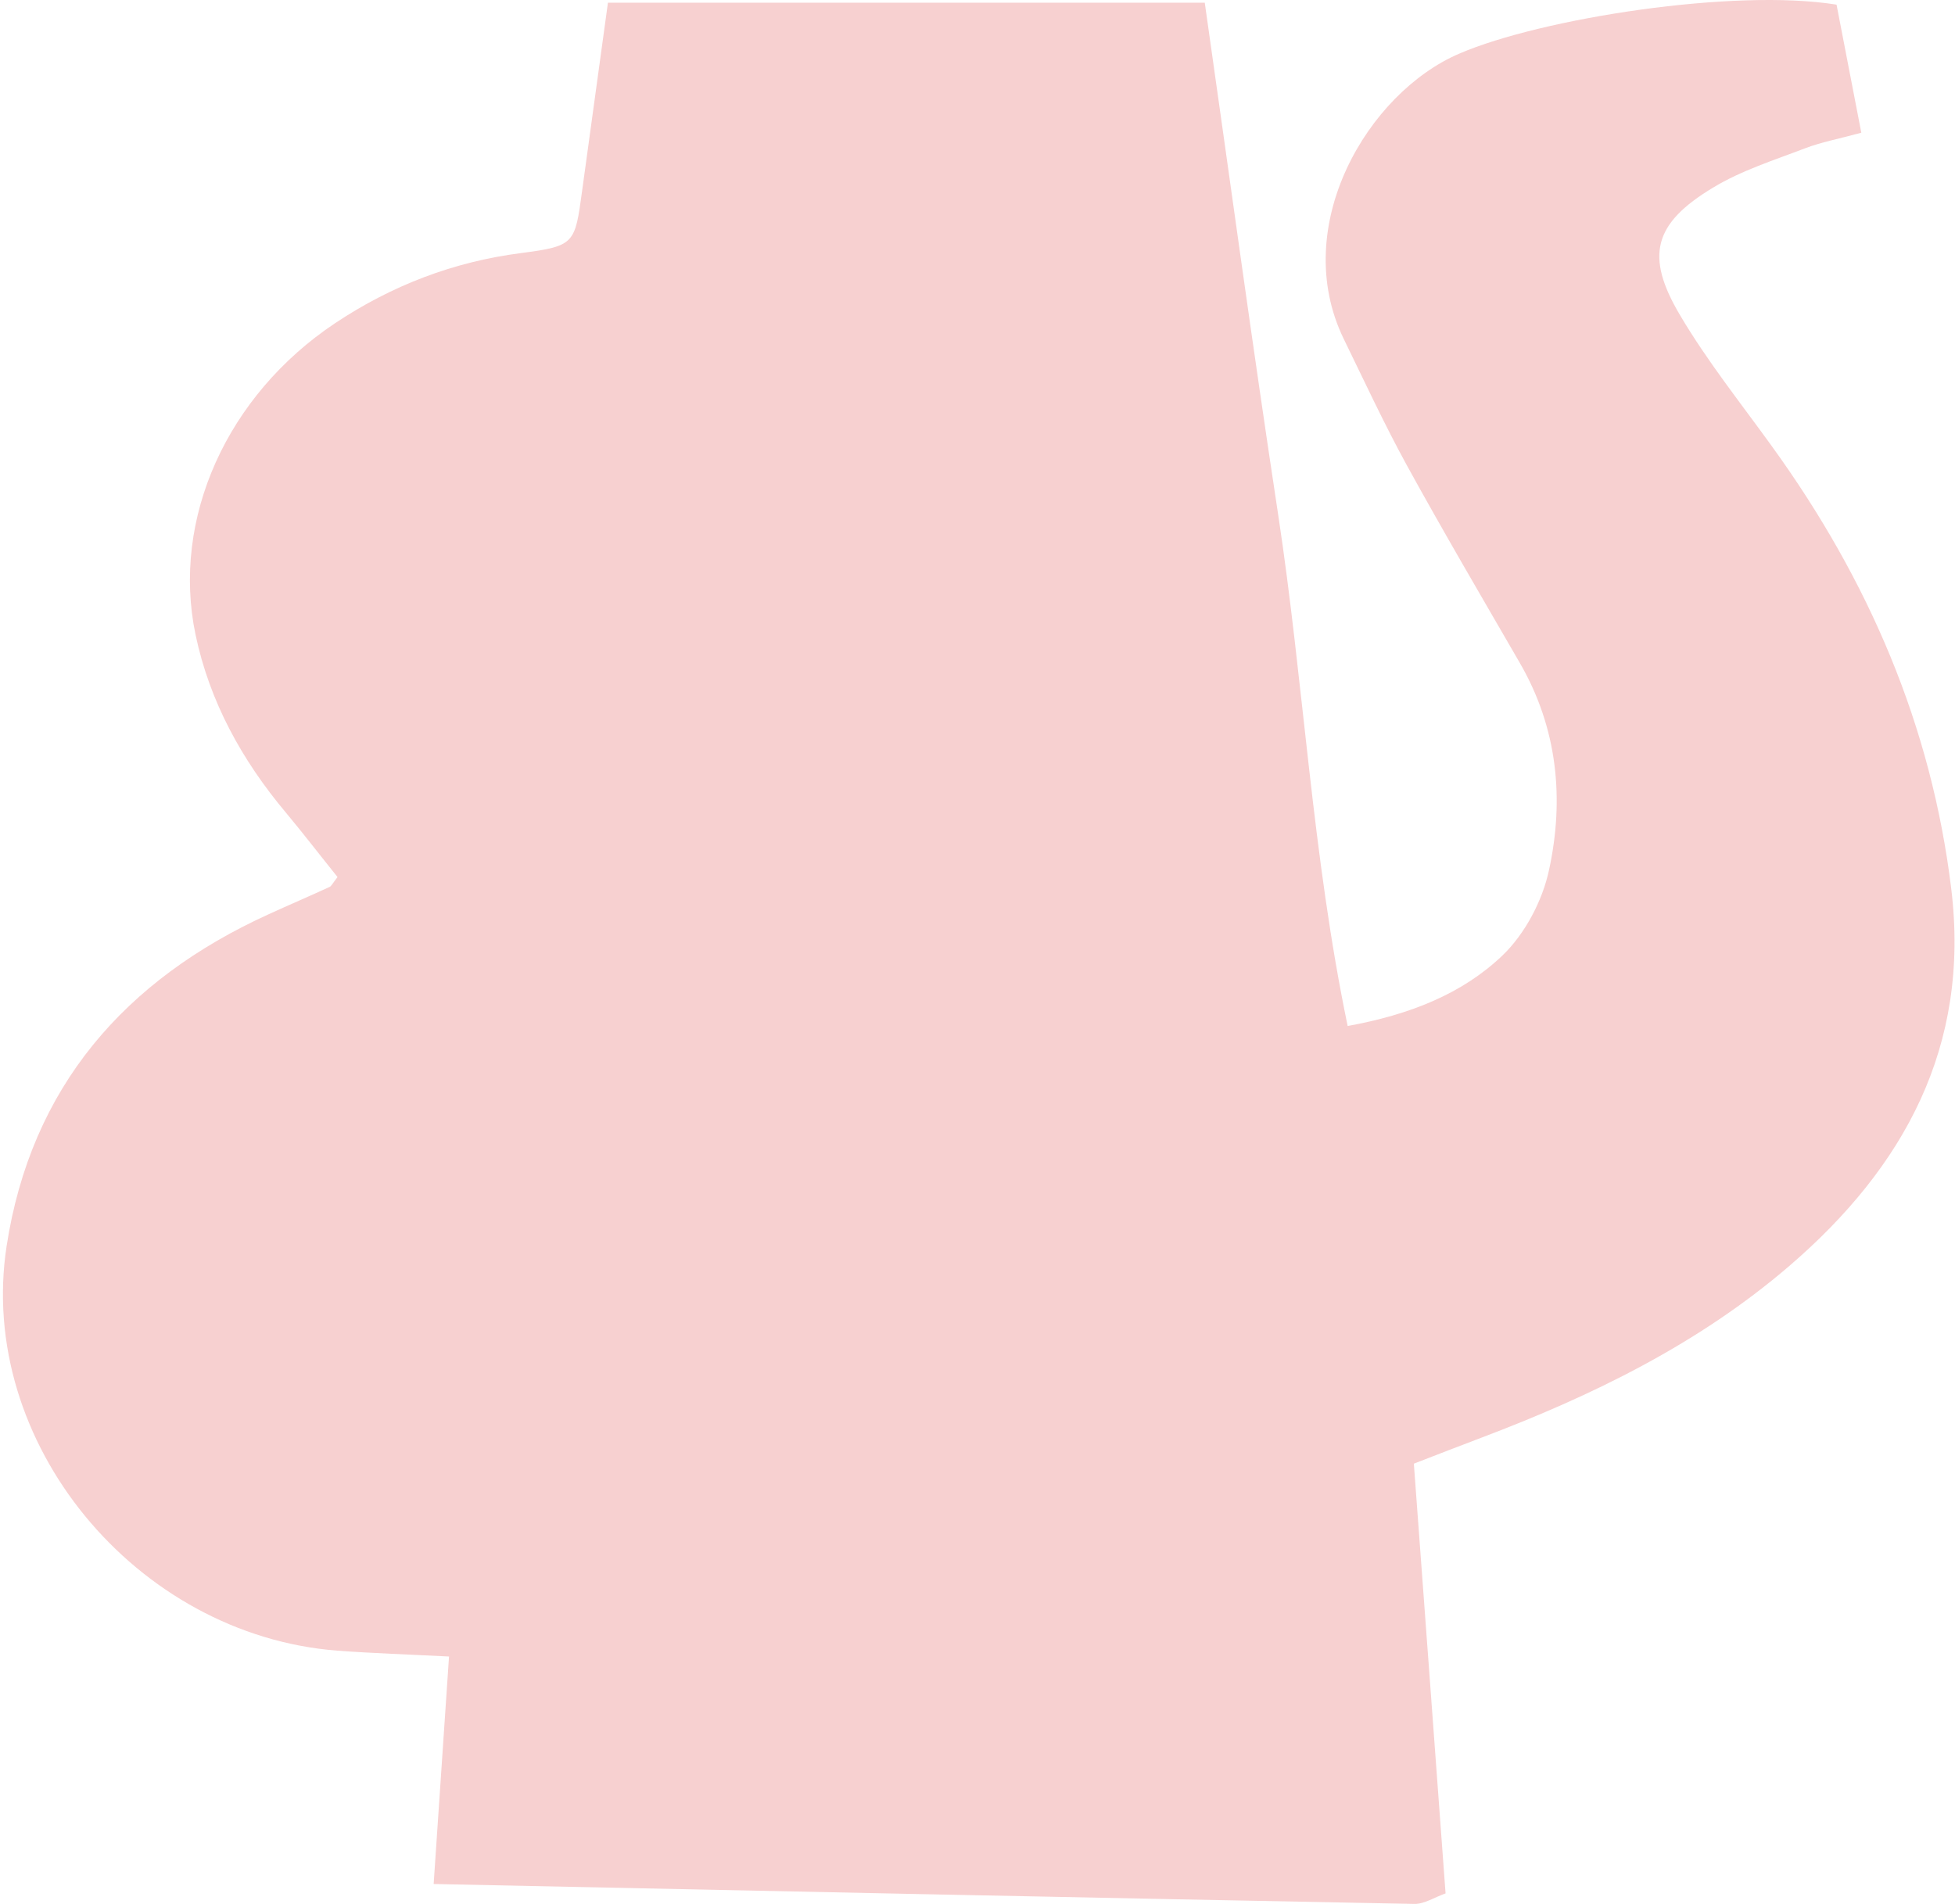 <svg width="576" height="561" viewBox="0 0 576 561" fill="none" xmlns="http://www.w3.org/2000/svg">
<path d="M541.1 1.37C543.341 13.011 545.772 25.606 548.395 39.108C541.72 40.921 536.618 41.875 531.85 43.688C522.648 47.218 513.064 50.224 504.72 55.281C487.222 65.825 484.599 75.367 494.993 92.876C503.004 106.426 512.921 118.83 522.171 131.664C550.445 170.785 569.04 213.676 574.904 261.958C580.53 308.427 560.934 344.018 527.177 373.025C500.429 396.021 469.008 411.336 436.157 423.74C430.054 426.03 423.999 428.415 416.561 431.278C419.708 473.5 422.759 515.294 425.906 557.898C422.664 559.043 419.66 561.047 416.752 560.999C321.393 559.186 226.034 557.183 127.767 555.131C129.245 533.28 130.723 511.429 132.296 488.1C120.09 487.479 109.744 487.145 99.445 486.382C40.036 481.802 -6.928 424.98 1.941 367.204C9.14 320.402 36.651 288.723 79.229 269.353C85.189 266.633 91.196 264.057 97.109 261.338C97.633 261.099 97.967 260.336 99.445 258.427C94.534 252.321 89.48 245.737 84.188 239.391C71.266 223.981 61.778 206.758 57.63 187.102C50.43 152.847 66.88 116.492 98.682 95.262C115.37 84.145 133.536 77.132 153.609 74.556C169.343 72.505 169.391 71.789 171.488 56.379C173.968 38.249 176.447 20.12 179.117 0.798C238.001 0.798 295.789 0.798 354.959 0.798C362.206 51.656 368.977 101.607 376.558 151.463C384.139 201.319 386.571 251.939 397.06 302.32C415.321 298.98 430.722 292.921 442.641 281.566C449.269 275.221 454.418 265.488 456.373 256.424C460.95 235.384 458.9 214.487 447.743 195.26C436.539 175.89 425.191 156.568 414.416 136.96C407.788 124.841 401.971 112.294 395.916 99.89C379.753 66.684 403.02 27.276 430.006 15.778C454.132 5.378 511.014 -3.496 541.1 1.37Z" fill="#F7D0D0"/>
</svg>
